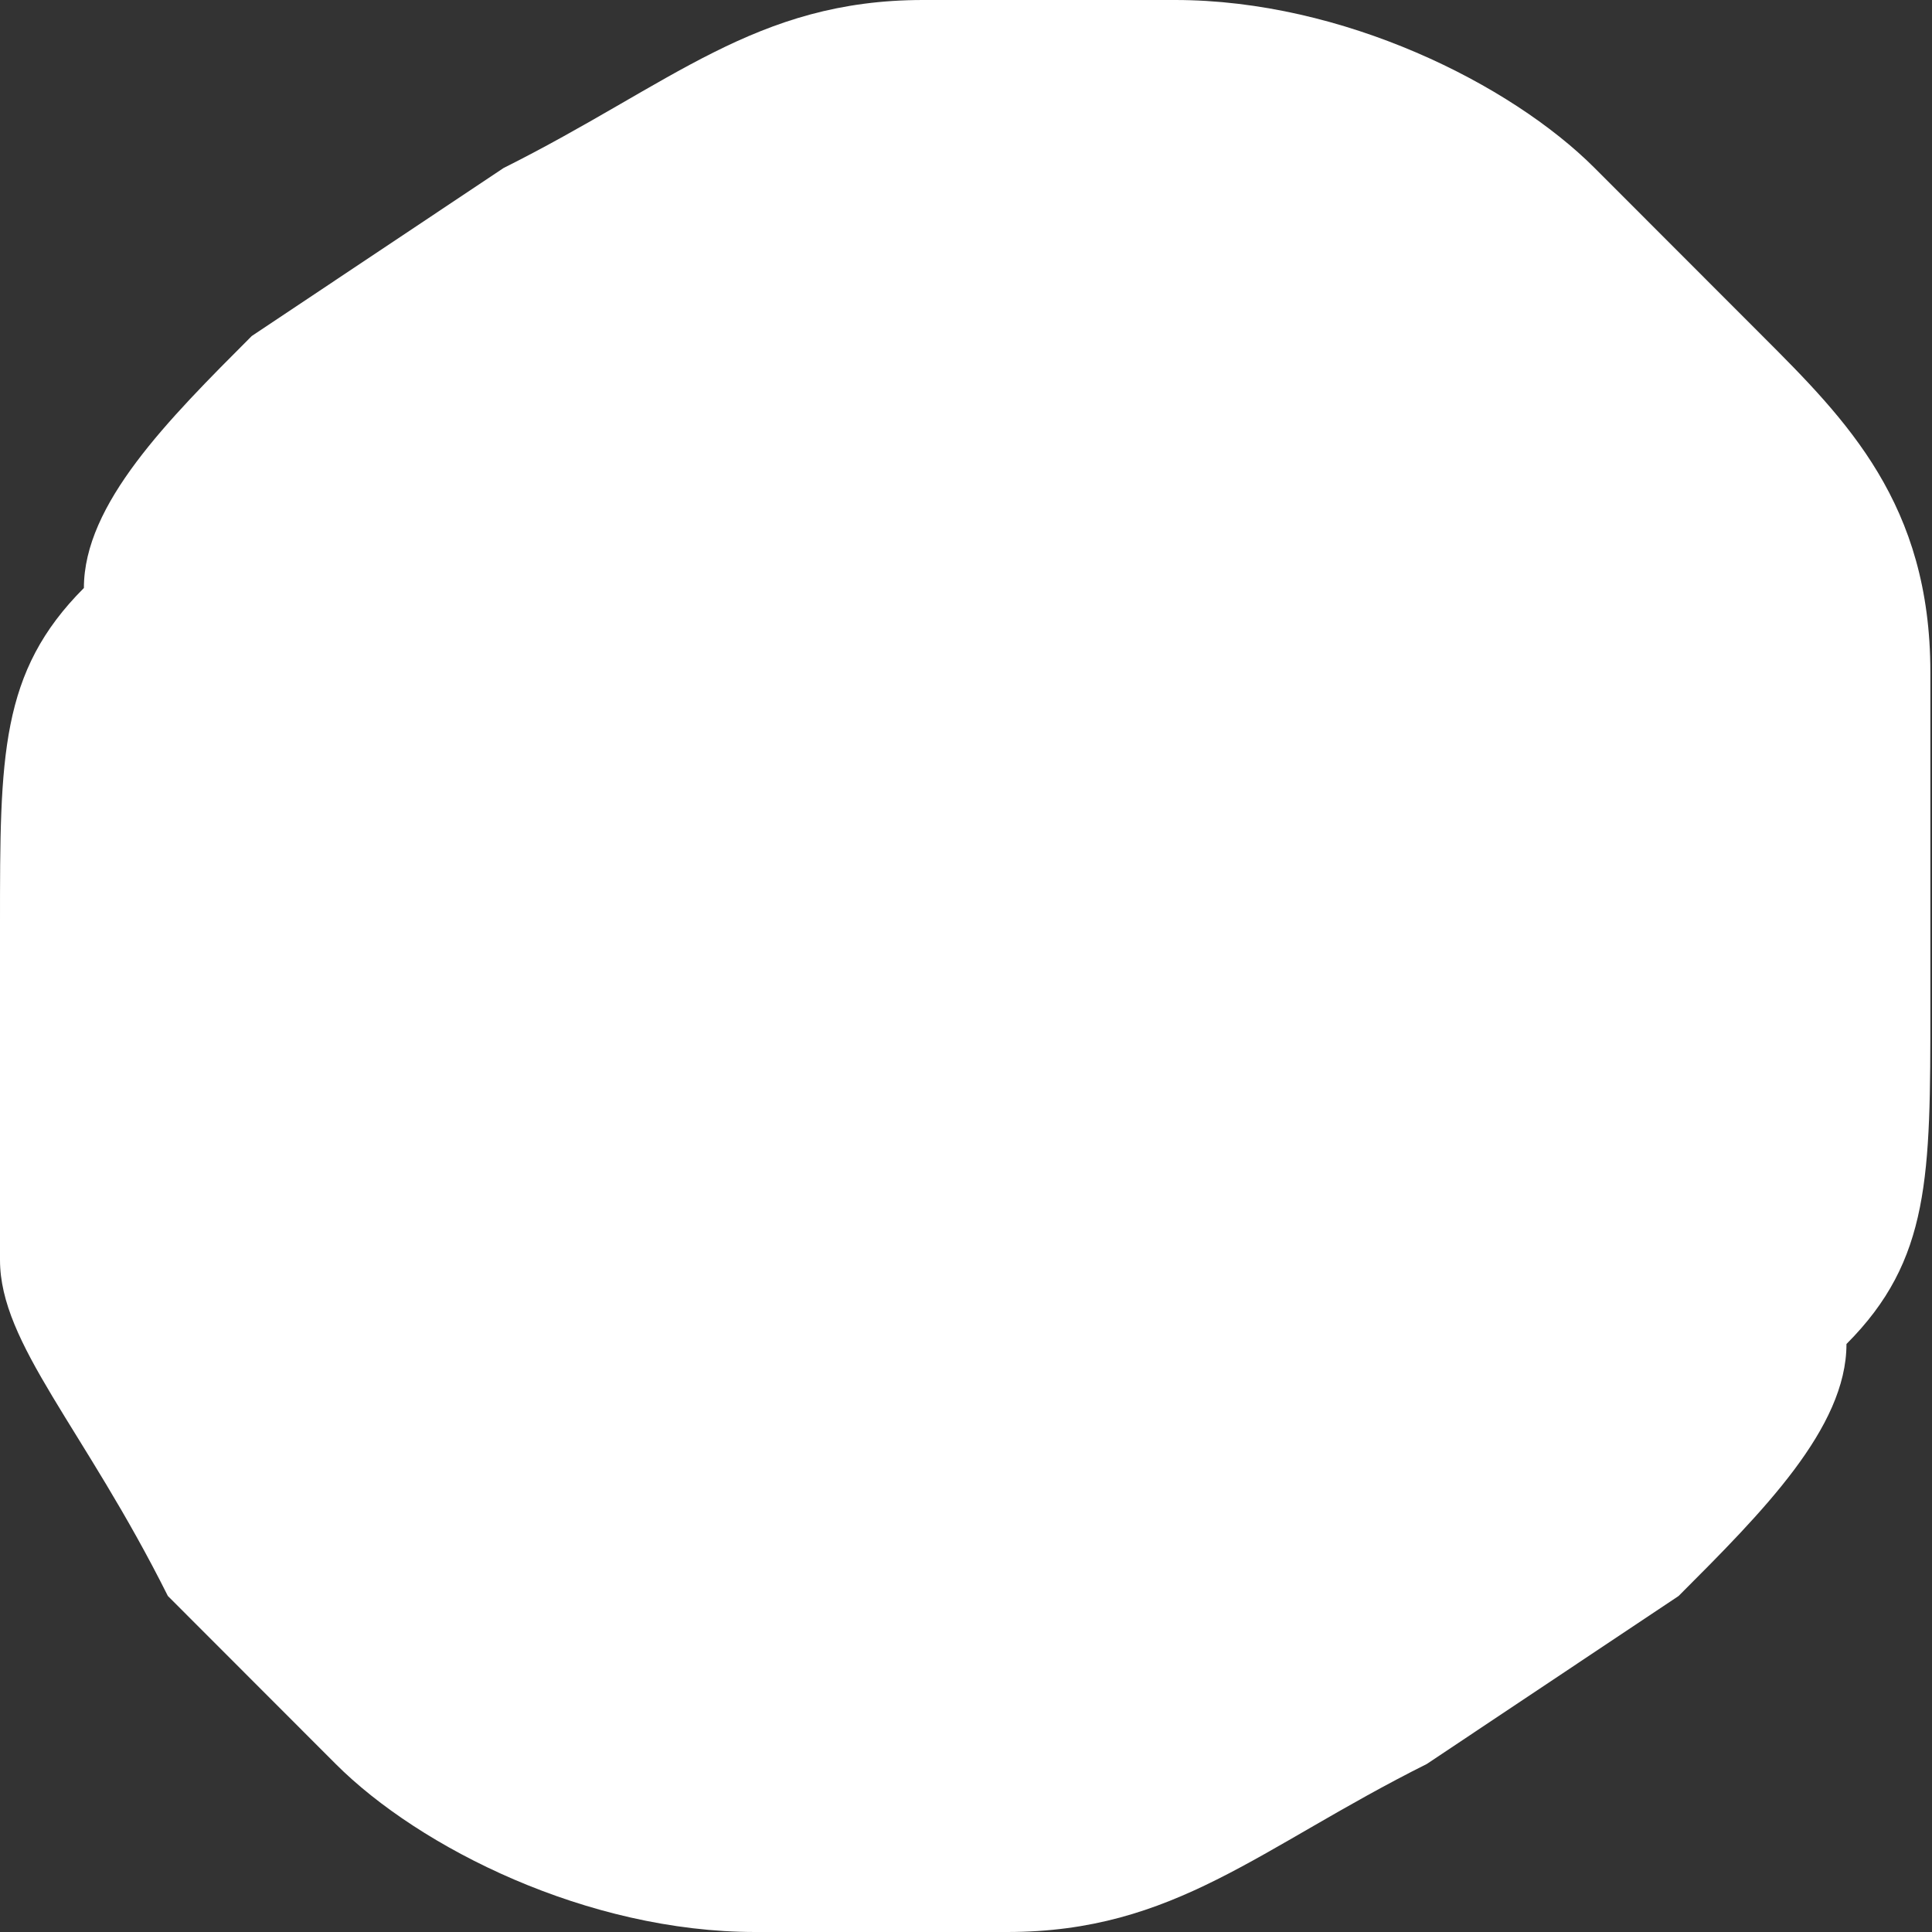 <?xml version="1.0" encoding="UTF-8"?> <svg xmlns="http://www.w3.org/2000/svg" width="26" height="26" viewBox="0 0 26 26" fill="none"><rect x="0" y="0" width="26" height="26" fill="#333333" stroke="none"/> <path d="M23.719 4.522C22.59 3.391 22.59 3.391 21.46 2.261C20.331 1.131 18.072 0 15.813 0C14.683 0 13.554 0 12.424 0C10.165 0 9.036 1.131 6.777 2.261L3.388 4.522C2.259 5.652 1.129 6.783 1.129 7.913C-1.72515e-05 9.044 0 10.174 0 12.435C0 13.565 0 15.826 0 16.956C0 18.087 1.129 19.217 2.259 21.478C3.388 22.608 3.388 22.609 4.518 23.739C5.647 24.869 7.906 26 10.165 26C11.295 26 12.424 26 13.554 26C15.813 26 16.942 24.869 19.201 23.739L22.59 21.478C23.719 20.348 24.849 19.217 24.849 18.087C25.978 16.956 25.978 15.826 25.978 13.565C25.978 12.435 25.978 10.174 25.978 9.044C25.978 6.783 24.849 5.652 23.719 4.522Z" fill="white"></path> </svg> 